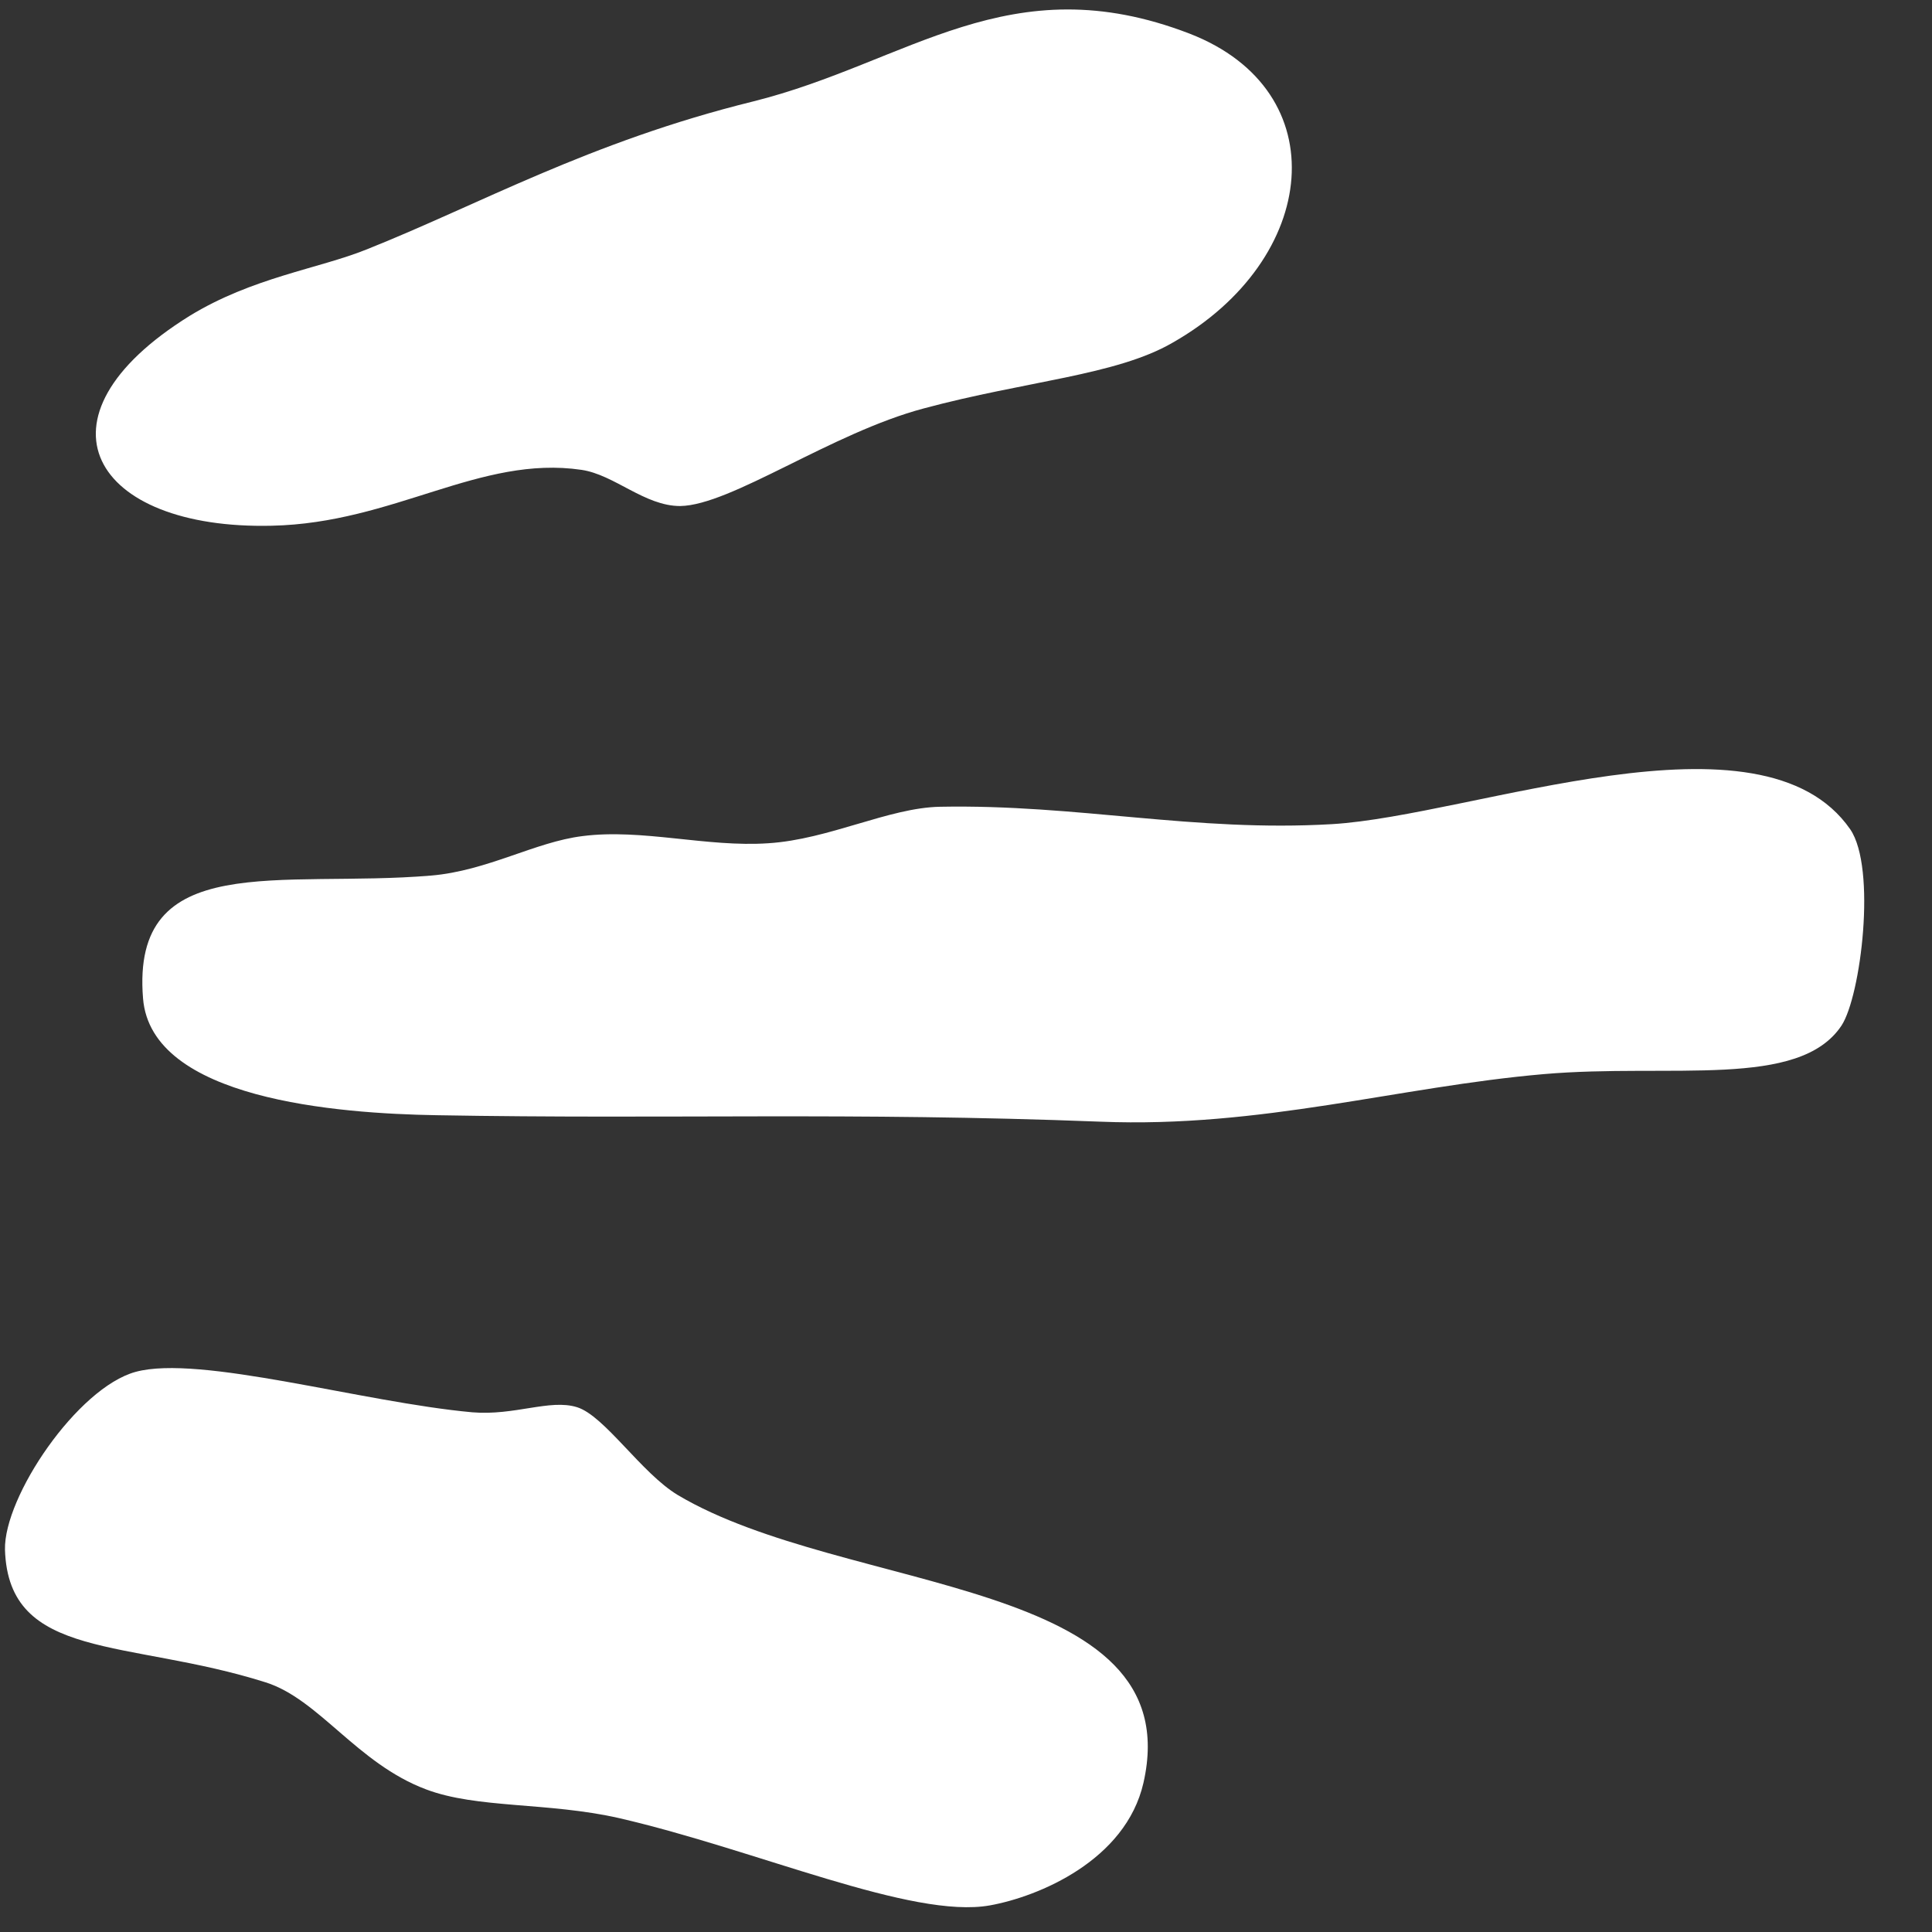 <?xml version="1.0" encoding="UTF-8"?> <svg xmlns="http://www.w3.org/2000/svg" width="26" height="26" viewBox="0 0 26 26" fill="none"><rect x="0" y="0" width="26" height="26" fill="#333333" stroke="none"/> <path d="M9.122 20.12C8.63 19.824 8.134 19.05 7.764 18.937C7.399 18.824 6.925 19.054 6.355 19.006C4.88 18.872 2.687 18.227 1.825 18.462C1.042 18.676 0.05 20.142 0.067 20.856C0.115 22.352 1.716 22.052 3.574 22.64C4.292 22.866 4.806 23.732 5.732 24.08C6.42 24.341 7.369 24.25 8.33 24.467C10.197 24.898 12.272 25.829 13.321 25.642C13.978 25.524 15.149 25.037 15.388 23.993C16.019 21.217 11.376 21.46 9.122 20.12Z" fill="white"></path> <path d="M3.657 7.075C5.302 7.04 6.459 6.122 7.825 6.323C8.269 6.388 8.674 6.81 9.153 6.81C9.836 6.801 11.189 5.826 12.433 5.496C13.808 5.126 15.022 5.052 15.78 4.612C17.755 3.49 17.994 1.223 16.01 0.453C13.582 -0.483 12.229 0.844 10.132 1.366C7.93 1.91 6.446 2.755 4.928 3.359C4.288 3.616 3.396 3.734 2.552 4.251C0.337 5.626 1.246 7.132 3.657 7.075Z" fill="white"></path> <path d="M10.34 11.348C9.514 11.405 8.639 11.148 7.838 11.252C7.199 11.331 6.563 11.718 5.802 11.783C3.774 11.953 1.76 11.422 1.925 13.437C2.034 14.794 4.54 14.986 5.876 15.008C9.018 15.064 11.428 14.964 14.809 15.095C16.976 15.182 18.817 14.625 20.775 14.455C22.489 14.307 24.212 14.659 24.782 13.802C25.043 13.406 25.256 11.683 24.9 11.161C23.707 9.438 19.826 10.978 17.925 11.091C16.067 11.2 14.505 10.822 12.651 10.857C11.959 10.87 11.158 11.296 10.34 11.348Z" fill="white"></path> </svg> 